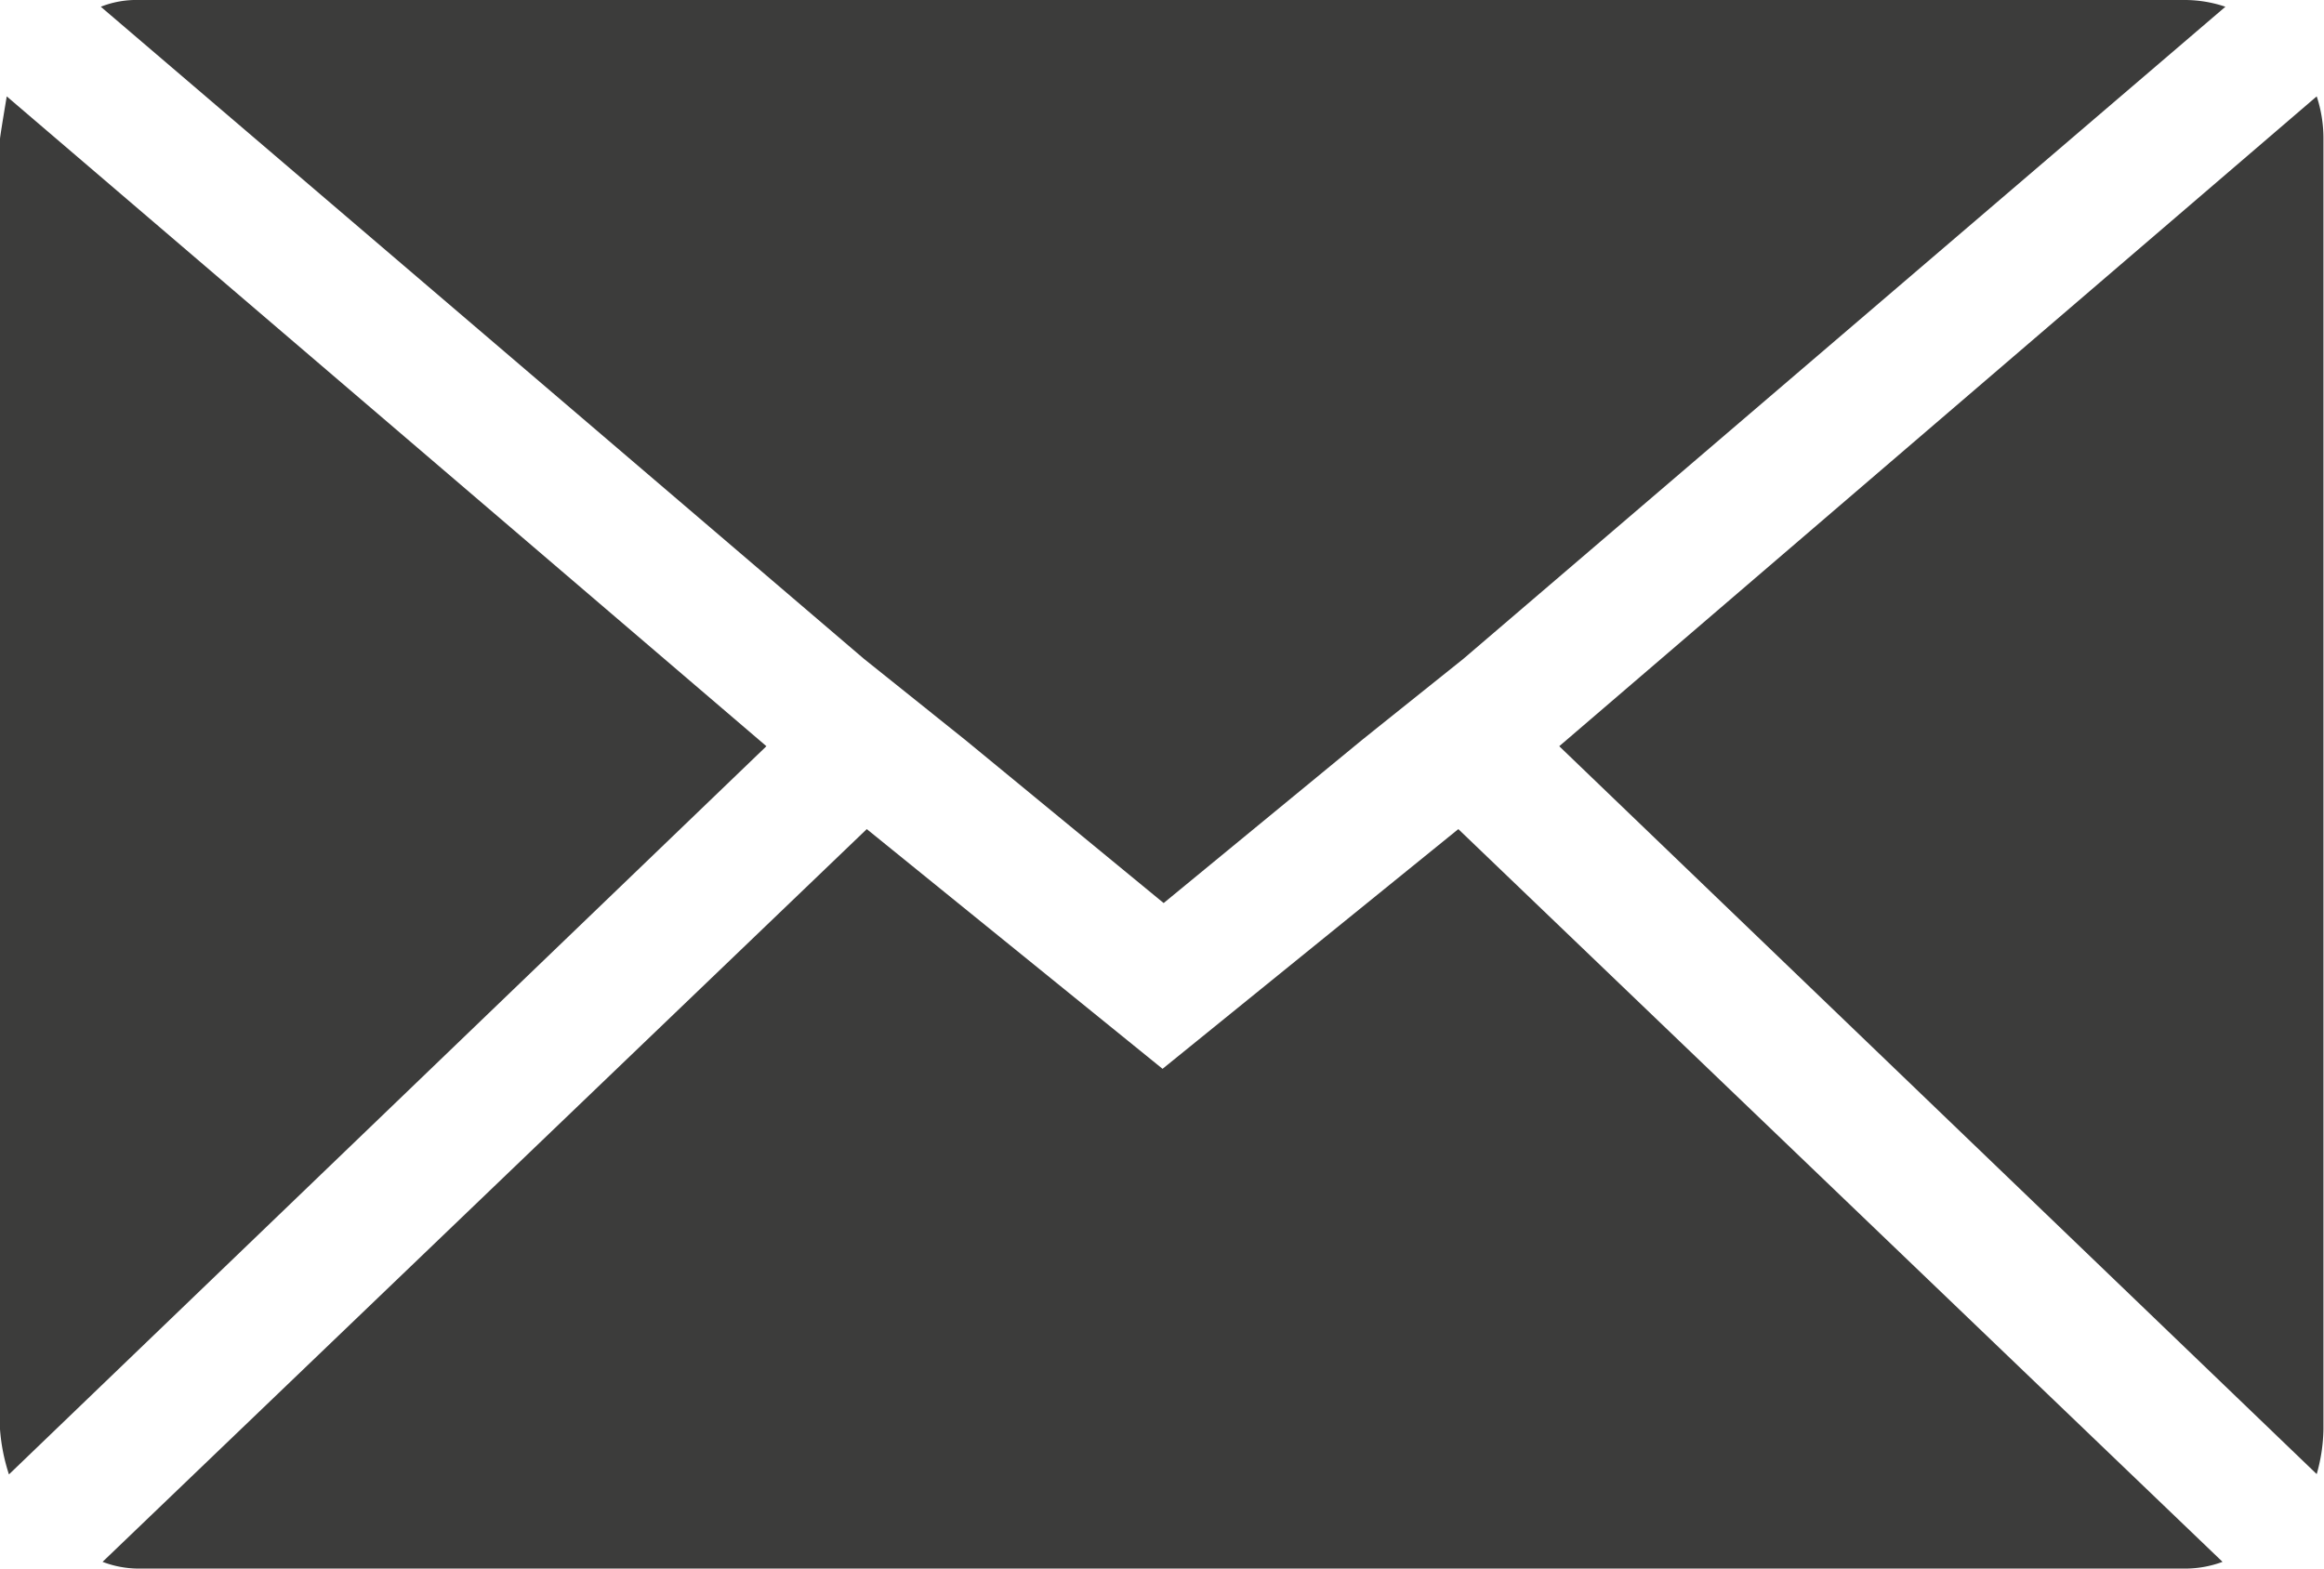 <svg xmlns="http://www.w3.org/2000/svg" width="21.026" height="14.193" viewBox="0 0 21.026 14.193">
    <path data-name="Icon zocial-email" d="M.072 17V5.325q0-.02.061-.385l6.873 5.88-6.853 6.589A1.718 1.718 0 0 1 .072 17zM.984 4.129a.874.874 0 0 1 .345-.061h18.512a1.148 1.148 0 0 1 .365.061l-6.894 5.9-.912.73-1.8 1.48-1.8-1.48-.912-.73zM1 18.2l6.914-6.63 2.676 2.169 2.676-2.169 6.914 6.63a.973.973 0 0 1-.345.061H1.329A.918.918 0 0 1 1 18.2zm13.179-7.38 6.853-5.88a1.21 1.21 0 0 1 .061.385V17a1.554 1.554 0 0 1-.061.406z" transform="translate(-.072 -4.068)" style="fill:#3c3c3b"/>
</svg>
